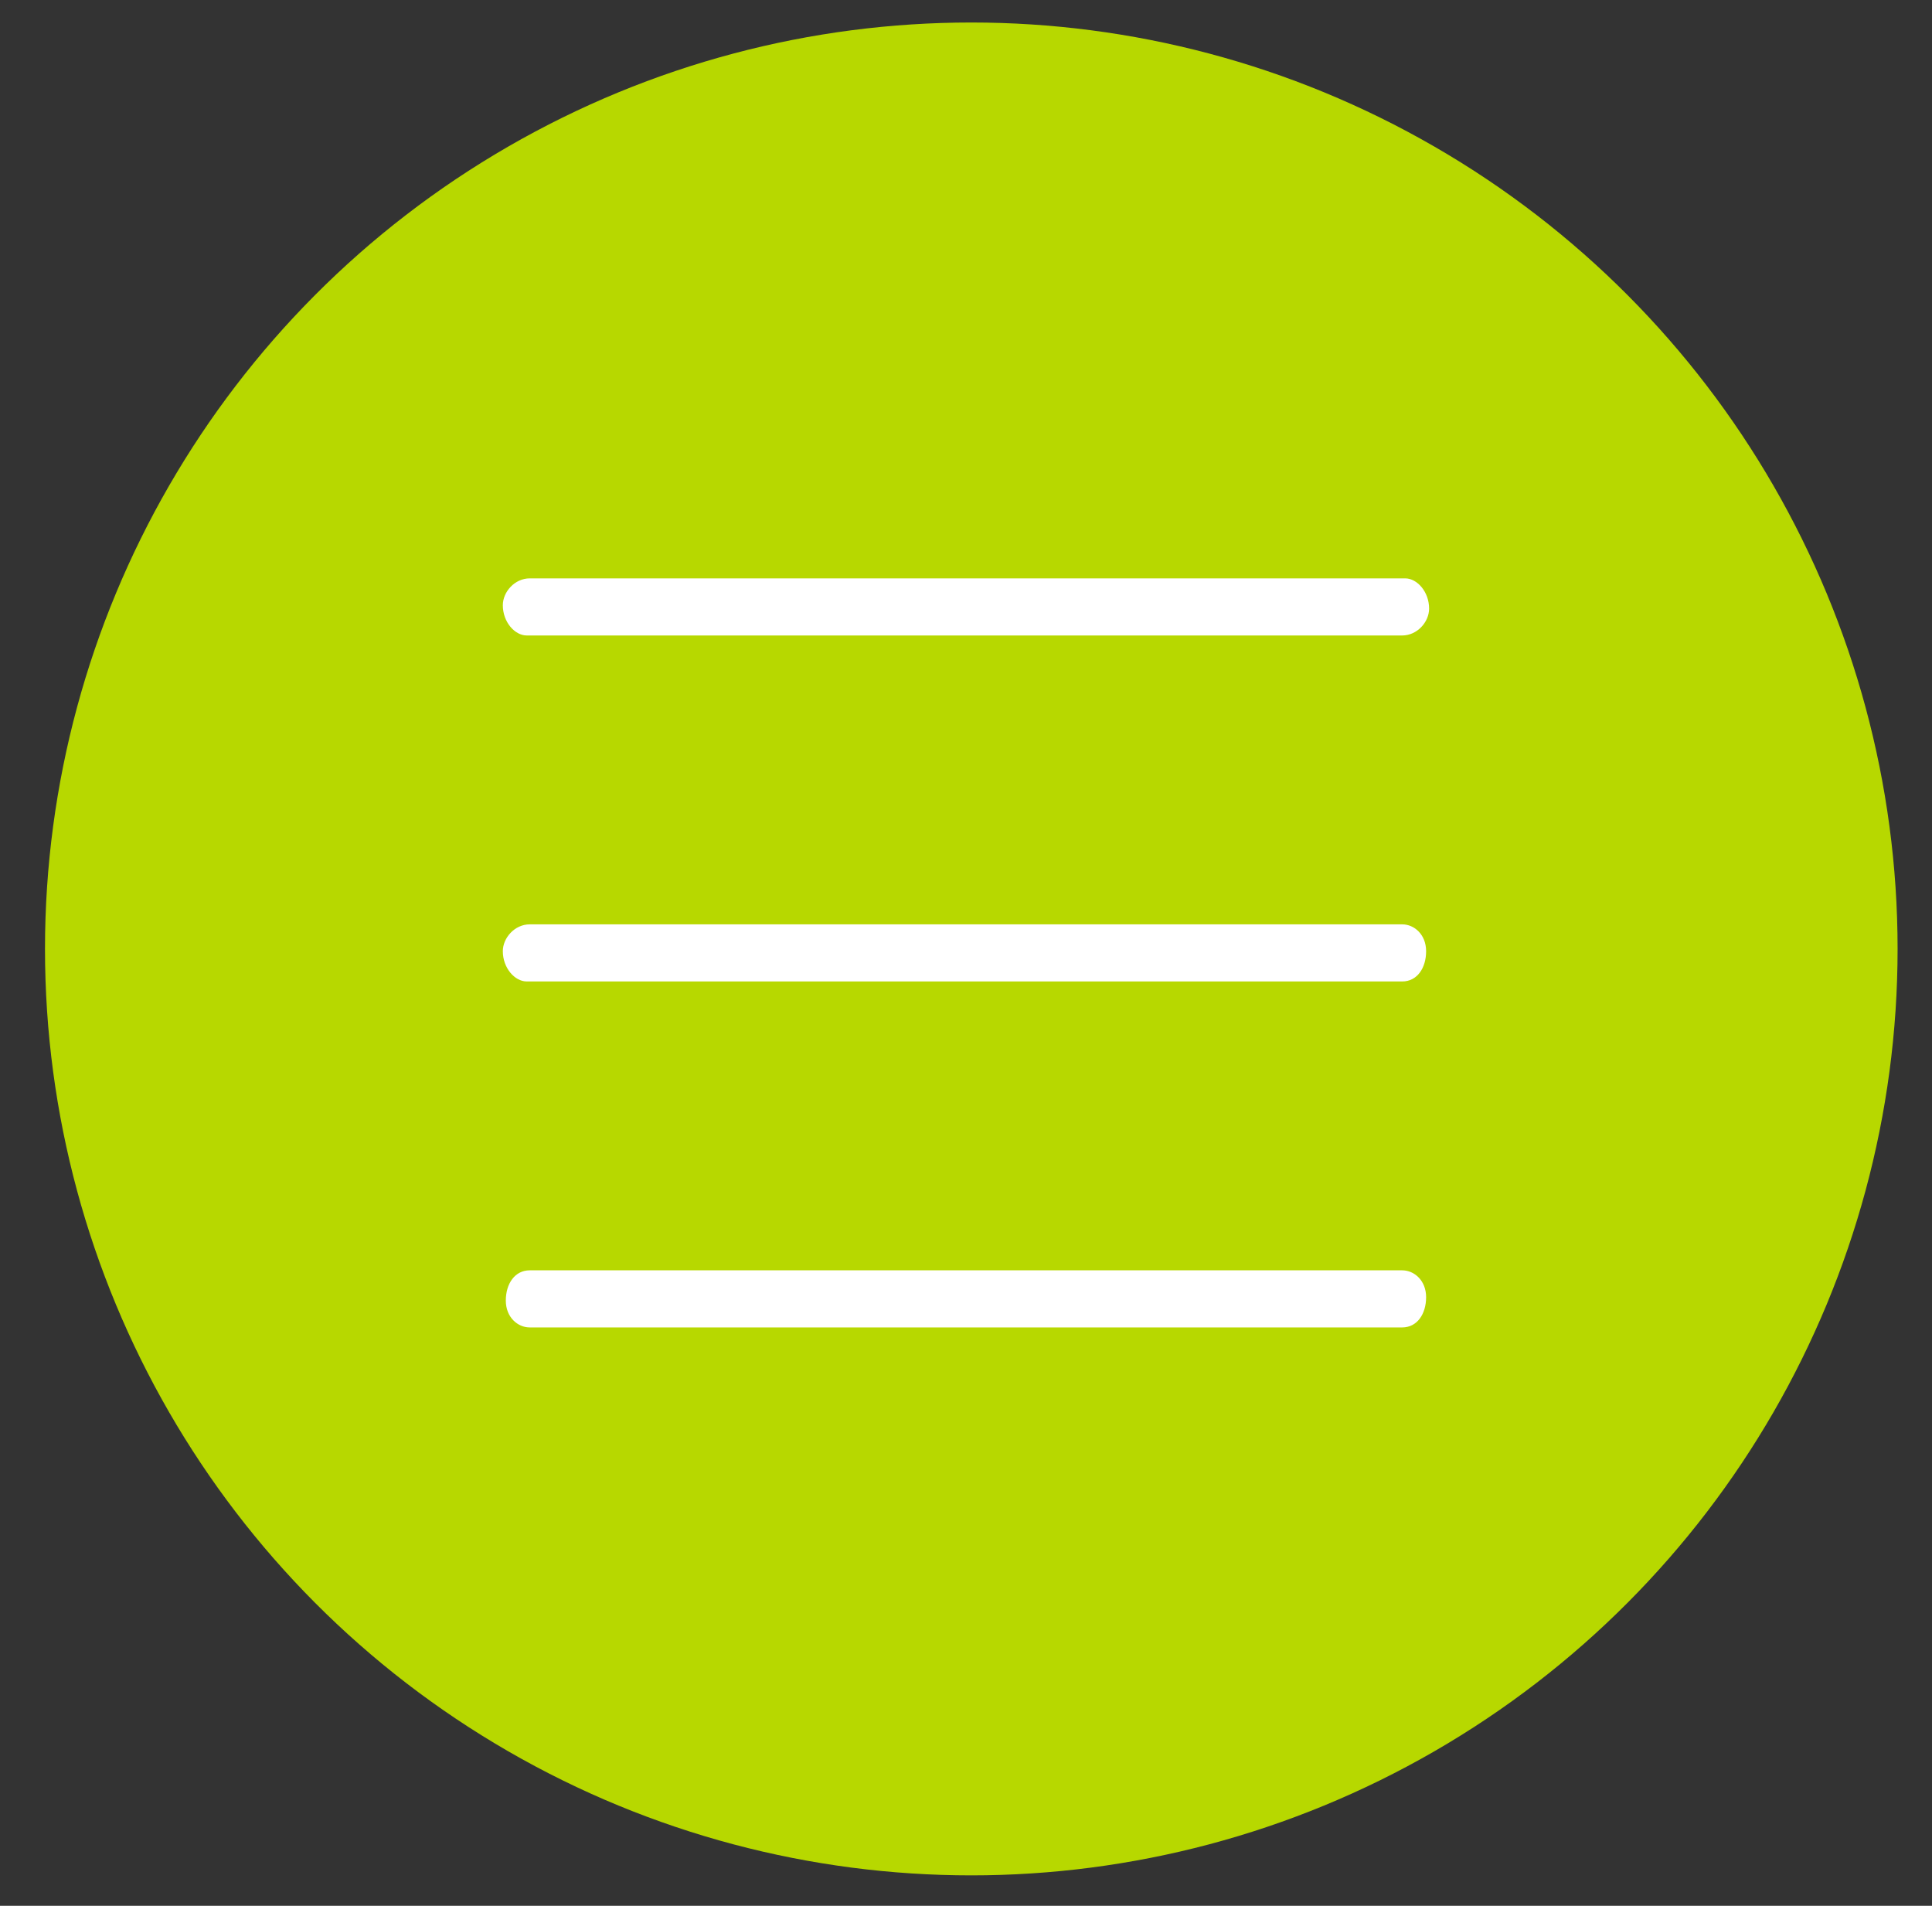 <?xml version="1.0" encoding="UTF-8" standalone="no"?>
<!DOCTYPE svg PUBLIC "-//W3C//DTD SVG 1.1//EN" "http://www.w3.org/Graphics/SVG/1.1/DTD/svg11.dtd">
<svg width="100%" height="100%" viewBox="0 0 73 72" version="1.1" xmlns="http://www.w3.org/2000/svg" xmlns:xlink="http://www.w3.org/1999/xlink" xml:space="preserve" xmlns:serif="http://www.serif.com/" style="fill-rule:evenodd;clip-rule:evenodd;stroke-linejoin:round;stroke-miterlimit:2;">
    <rect x="0" y="0" width="73" height="72" fill="#333333" stroke="none"/>
    <g id="Layer_6">
    </g>
    <g id="Bubble_4">
    </g>
    <g id="Bubble_3">
    </g>
    <g id="Bubble_2">
    </g>
    <g id="Bubble_1">
    </g>
    <g transform="matrix(1,0,0,1,-1800.1,-1102.55)">
        <g id="Layer_1">
            <g id="Group_70">
                <circle id="Ellipse_12" cx="1836.8" cy="1138.4" r="35" style="fill:rgb(183,216,0);"/>
                <g id="Group_42" transform="matrix(1.129,0,0,1.269,1791.1,1089.63)">
                    <path id="Path_70" d="M25.7,27.4C25.2,27.4 24.8,27.8 24.8,28.2C24.8,28.7 25.2,29.1 25.6,29.1L54.9,29.1C55.4,29.1 55.8,28.7 55.8,28.3C55.8,27.8 55.4,27.4 55,27.4L25.7,27.4ZM25.7,37.7C25.2,37.7 24.8,38.1 24.8,38.5C24.8,39 25.2,39.4 25.6,39.4L54.9,39.4C55.4,39.4 55.7,39 55.7,38.5C55.7,38 55.3,37.7 54.9,37.7L25.7,37.7ZM25.7,48C25.2,48 24.9,48.4 24.9,48.9C24.9,49.4 25.3,49.7 25.7,49.7L54.9,49.7C55.4,49.7 55.7,49.3 55.7,48.8C55.7,48.3 55.3,48 54.9,48L25.7,48Z" style="fill:white;fill-rule:nonzero;"/>
                </g>
            </g>
        </g>
    </g>
</svg>
